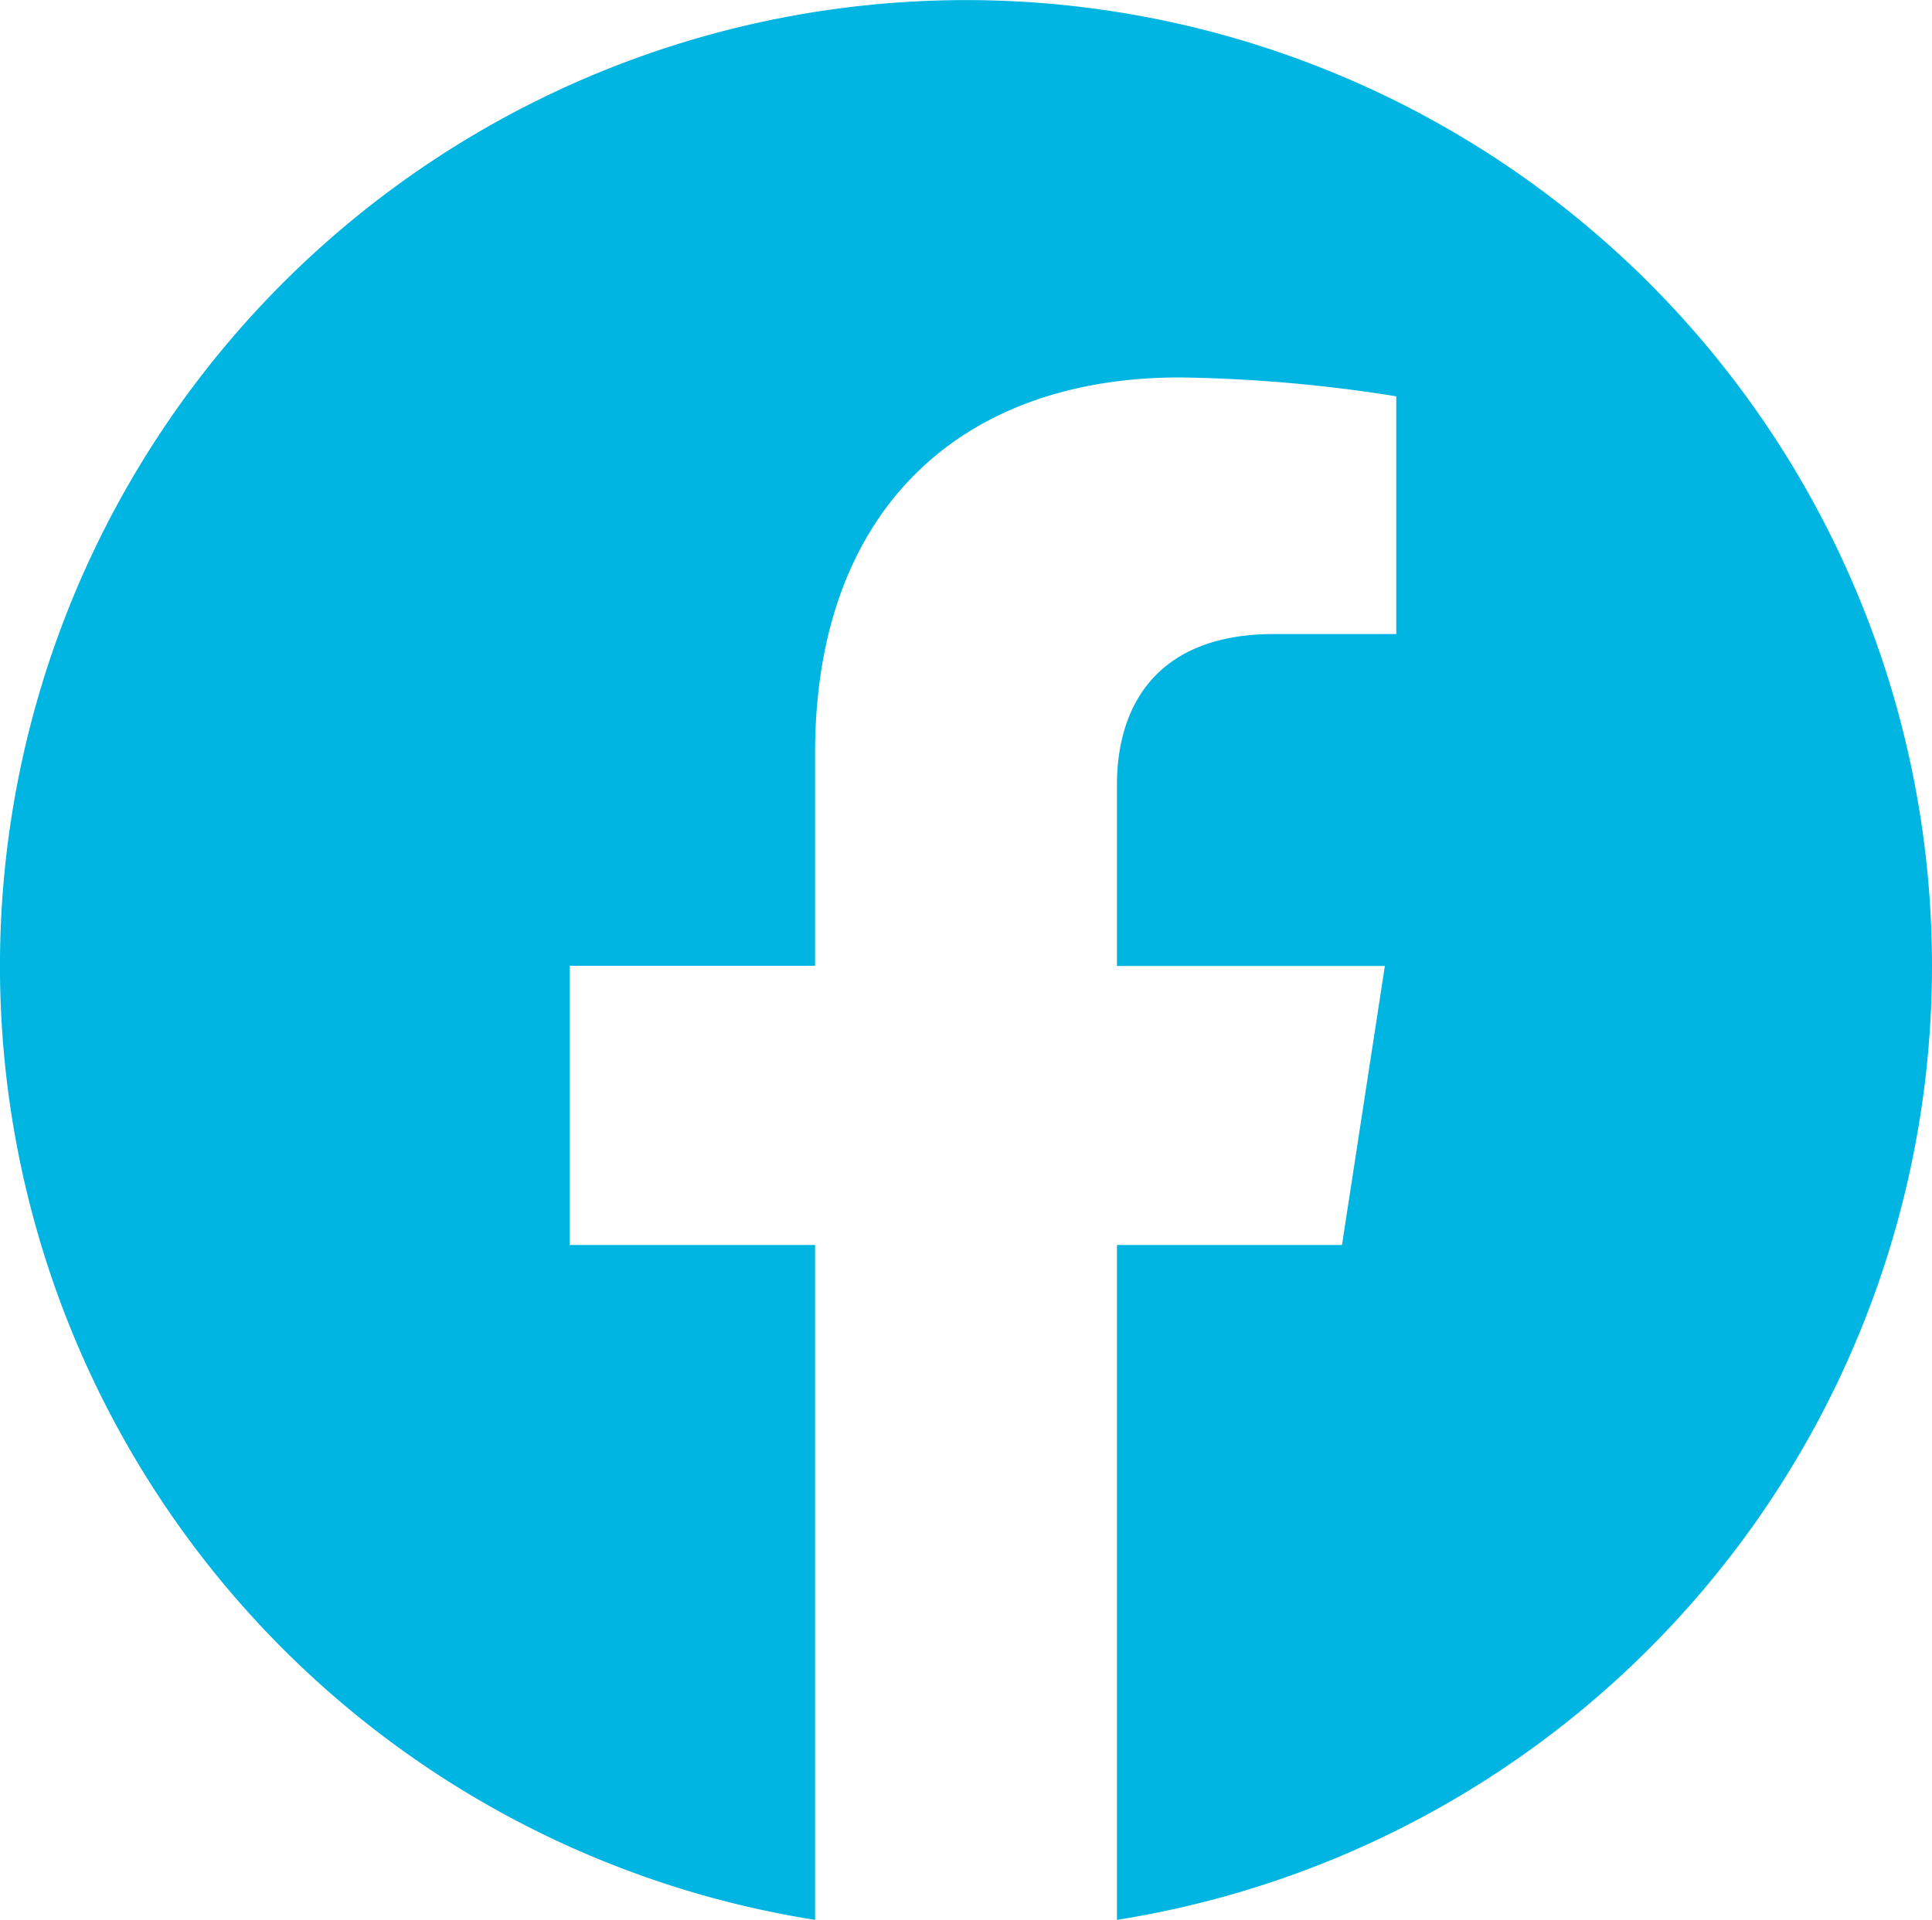<svg id="f_logo_RGB-Black_1024" xmlns="http://www.w3.org/2000/svg" width="52.691" height="52.372" viewBox="0 0 52.691 52.372">
  <path id="Path_69" data-name="Path 69" d="M52.691,26.346A26.346,26.346,0,1,0,22.229,52.371V33.961H15.54V26.346h6.689v-5.8c0-6.6,3.933-10.25,9.951-10.25a40.512,40.512,0,0,1,5.9.515v6.484H34.756c-3.273,0-4.294,2.031-4.294,4.114v4.942h7.307L36.6,33.961H30.462v18.41A26.352,26.352,0,0,0,52.691,26.346Z" fill="#00b5e2"/>
</svg>
